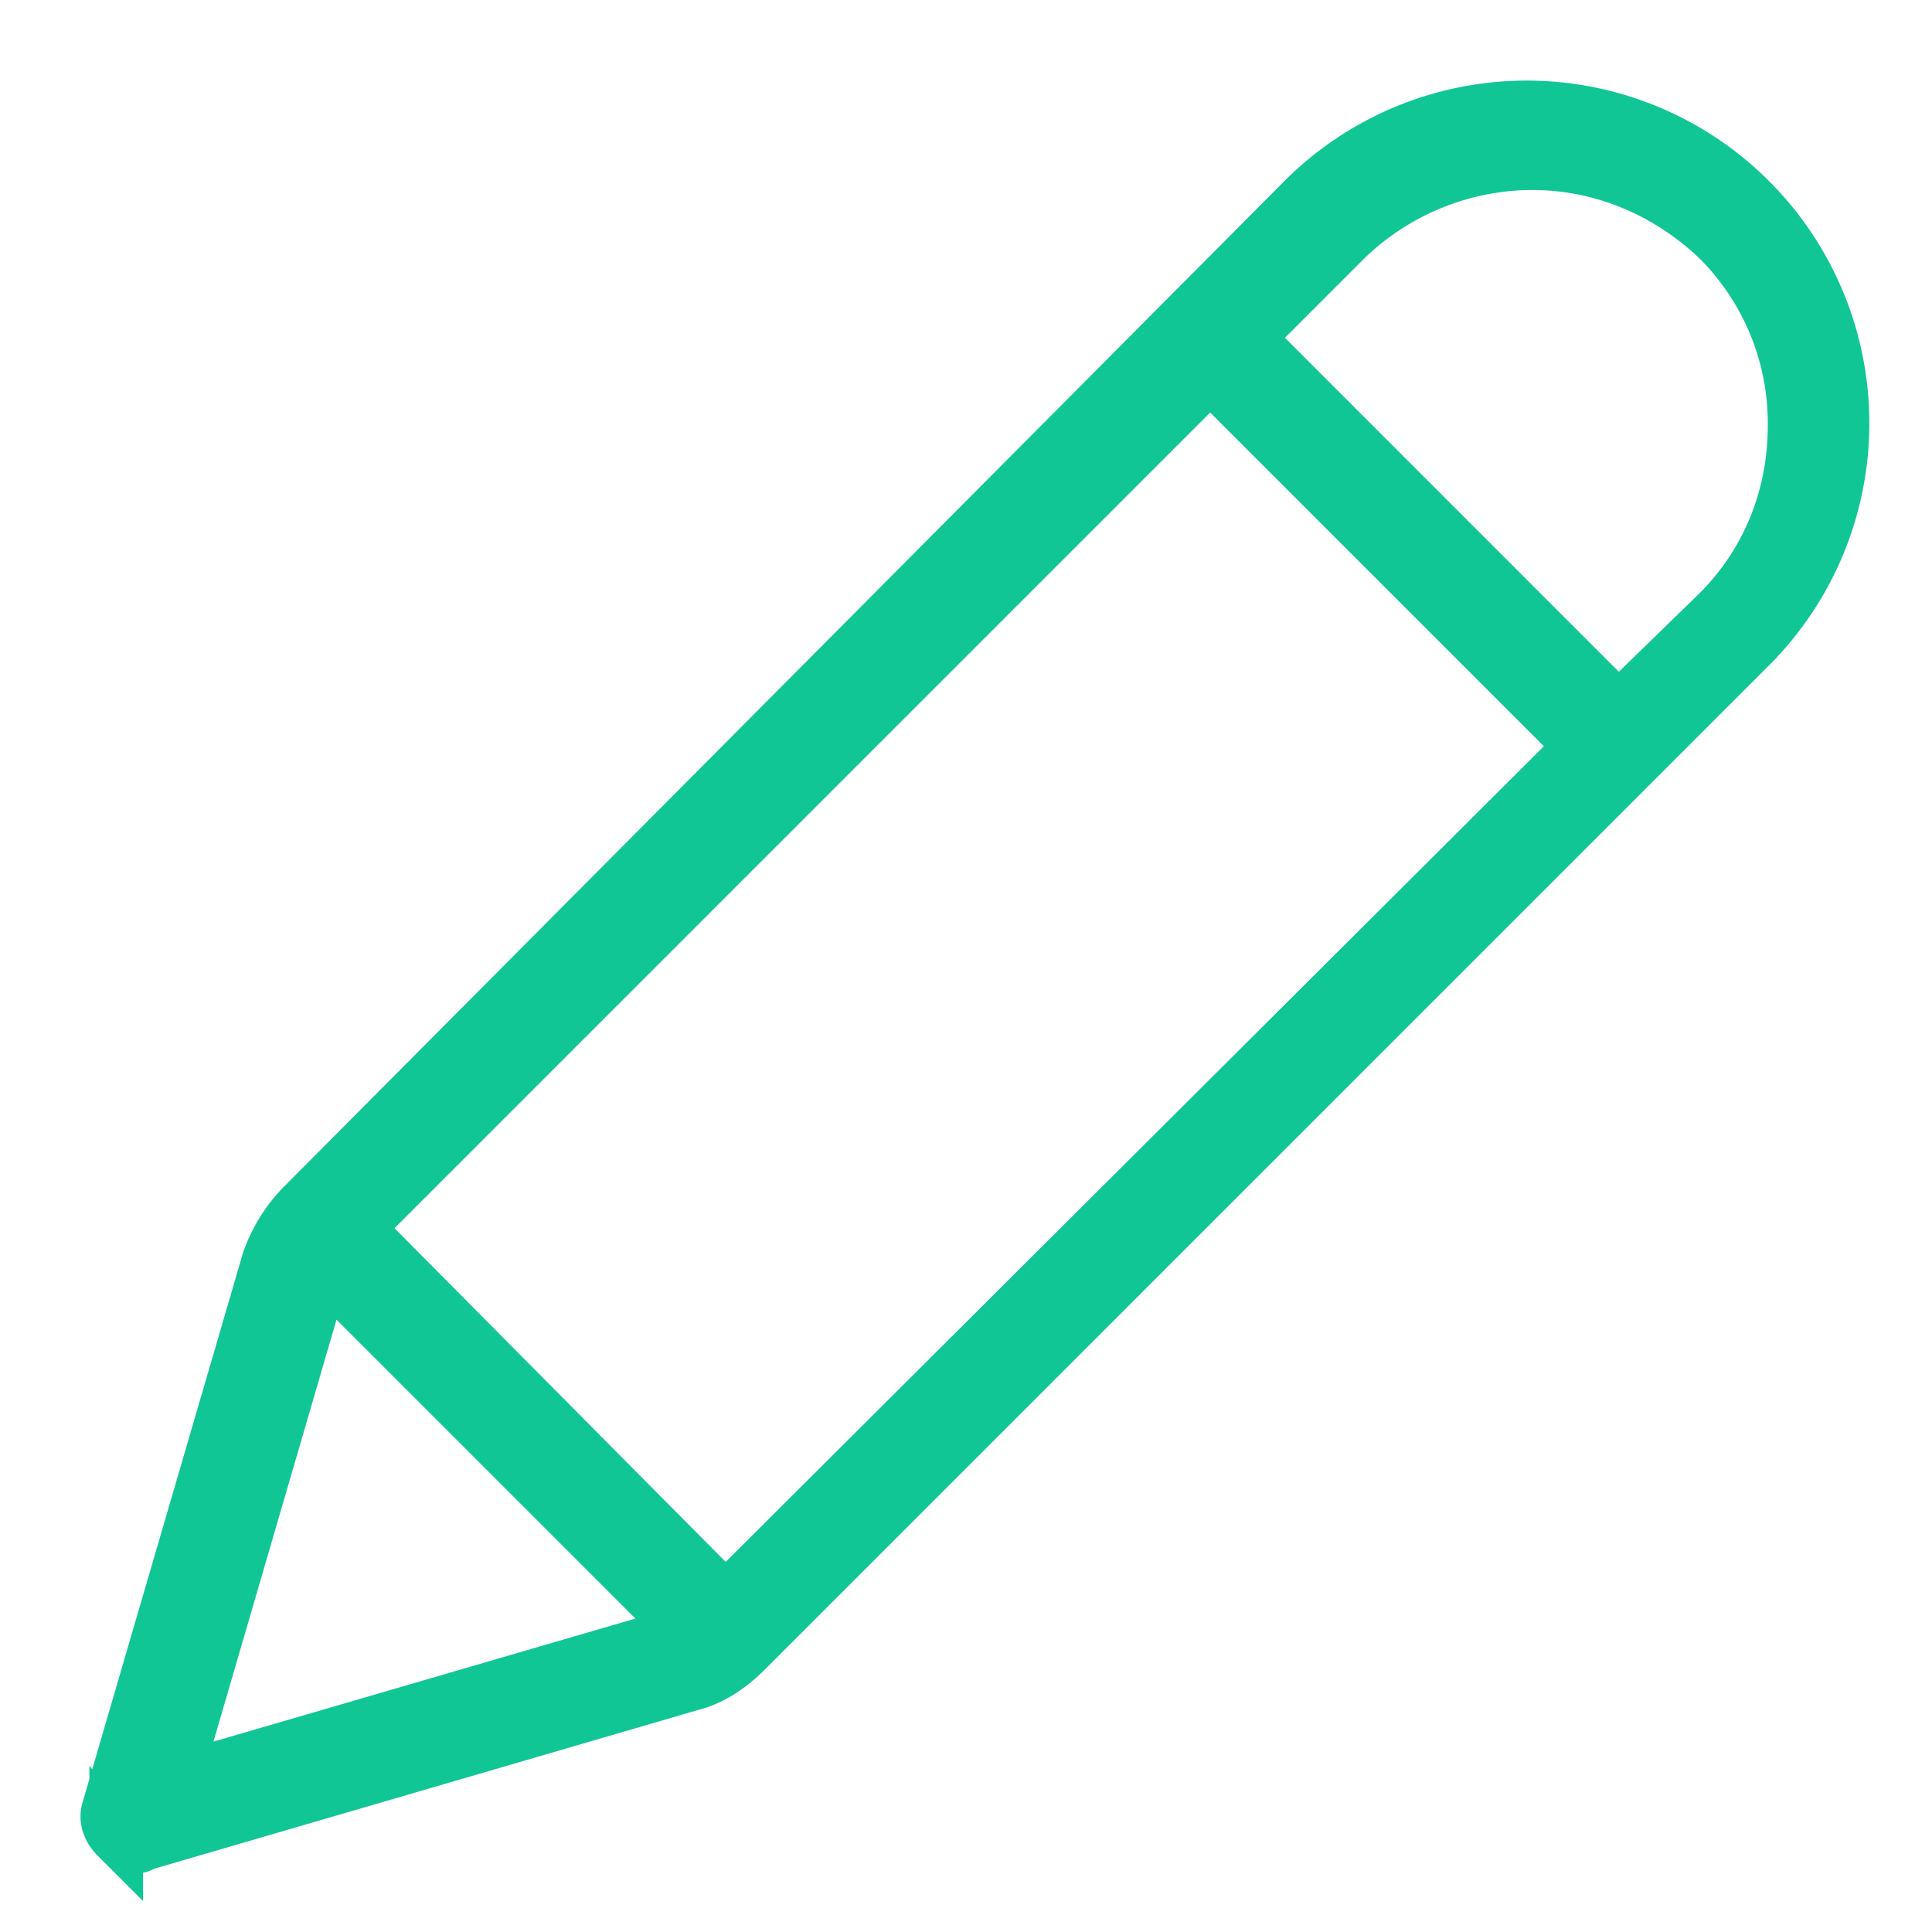 <svg xmlns="http://www.w3.org/2000/svg" width="18" height="18" viewBox="0 0 18 18"><path fill="#10C694" stroke="#10C694" stroke-width=".5" d="M1.327 17.182l5.115-1.493c.196-.049.367-.171.514-.318l9.348-9.348a2.94 2.94 0 0 0 0-4.16 2.94 2.94 0 0 0-4.16 0L2.82 11.235a1.397 1.397 0 0 0-.318.514l-1.493 5.115c-.024.073 0 .17.074.244a.222.222 0 0 0 .17.074c.025.024.05.024.074 0zm1.664-5.286a.63.63 0 0 1 .196-.318l9.348-9.348a2.507 2.507 0 0 1 1.738-.71c.636 0 1.248.245 1.737.71a2.42 2.42 0 0 1 .71 1.737c0 .66-.245 1.273-.71 1.738l-.93.905-3.279-3.28a.237.237 0 0 0-.343 0 .237.237 0 0 0 0 .343l3.28 3.28-7.978 7.953-3.255-3.28a.237.237 0 0 0-.342 0 .237.237 0 0 0 0 .343l3.23 3.23c-.025 0-.05.025-.074.025l-4.698 1.37 1.37-4.698z"/></svg>